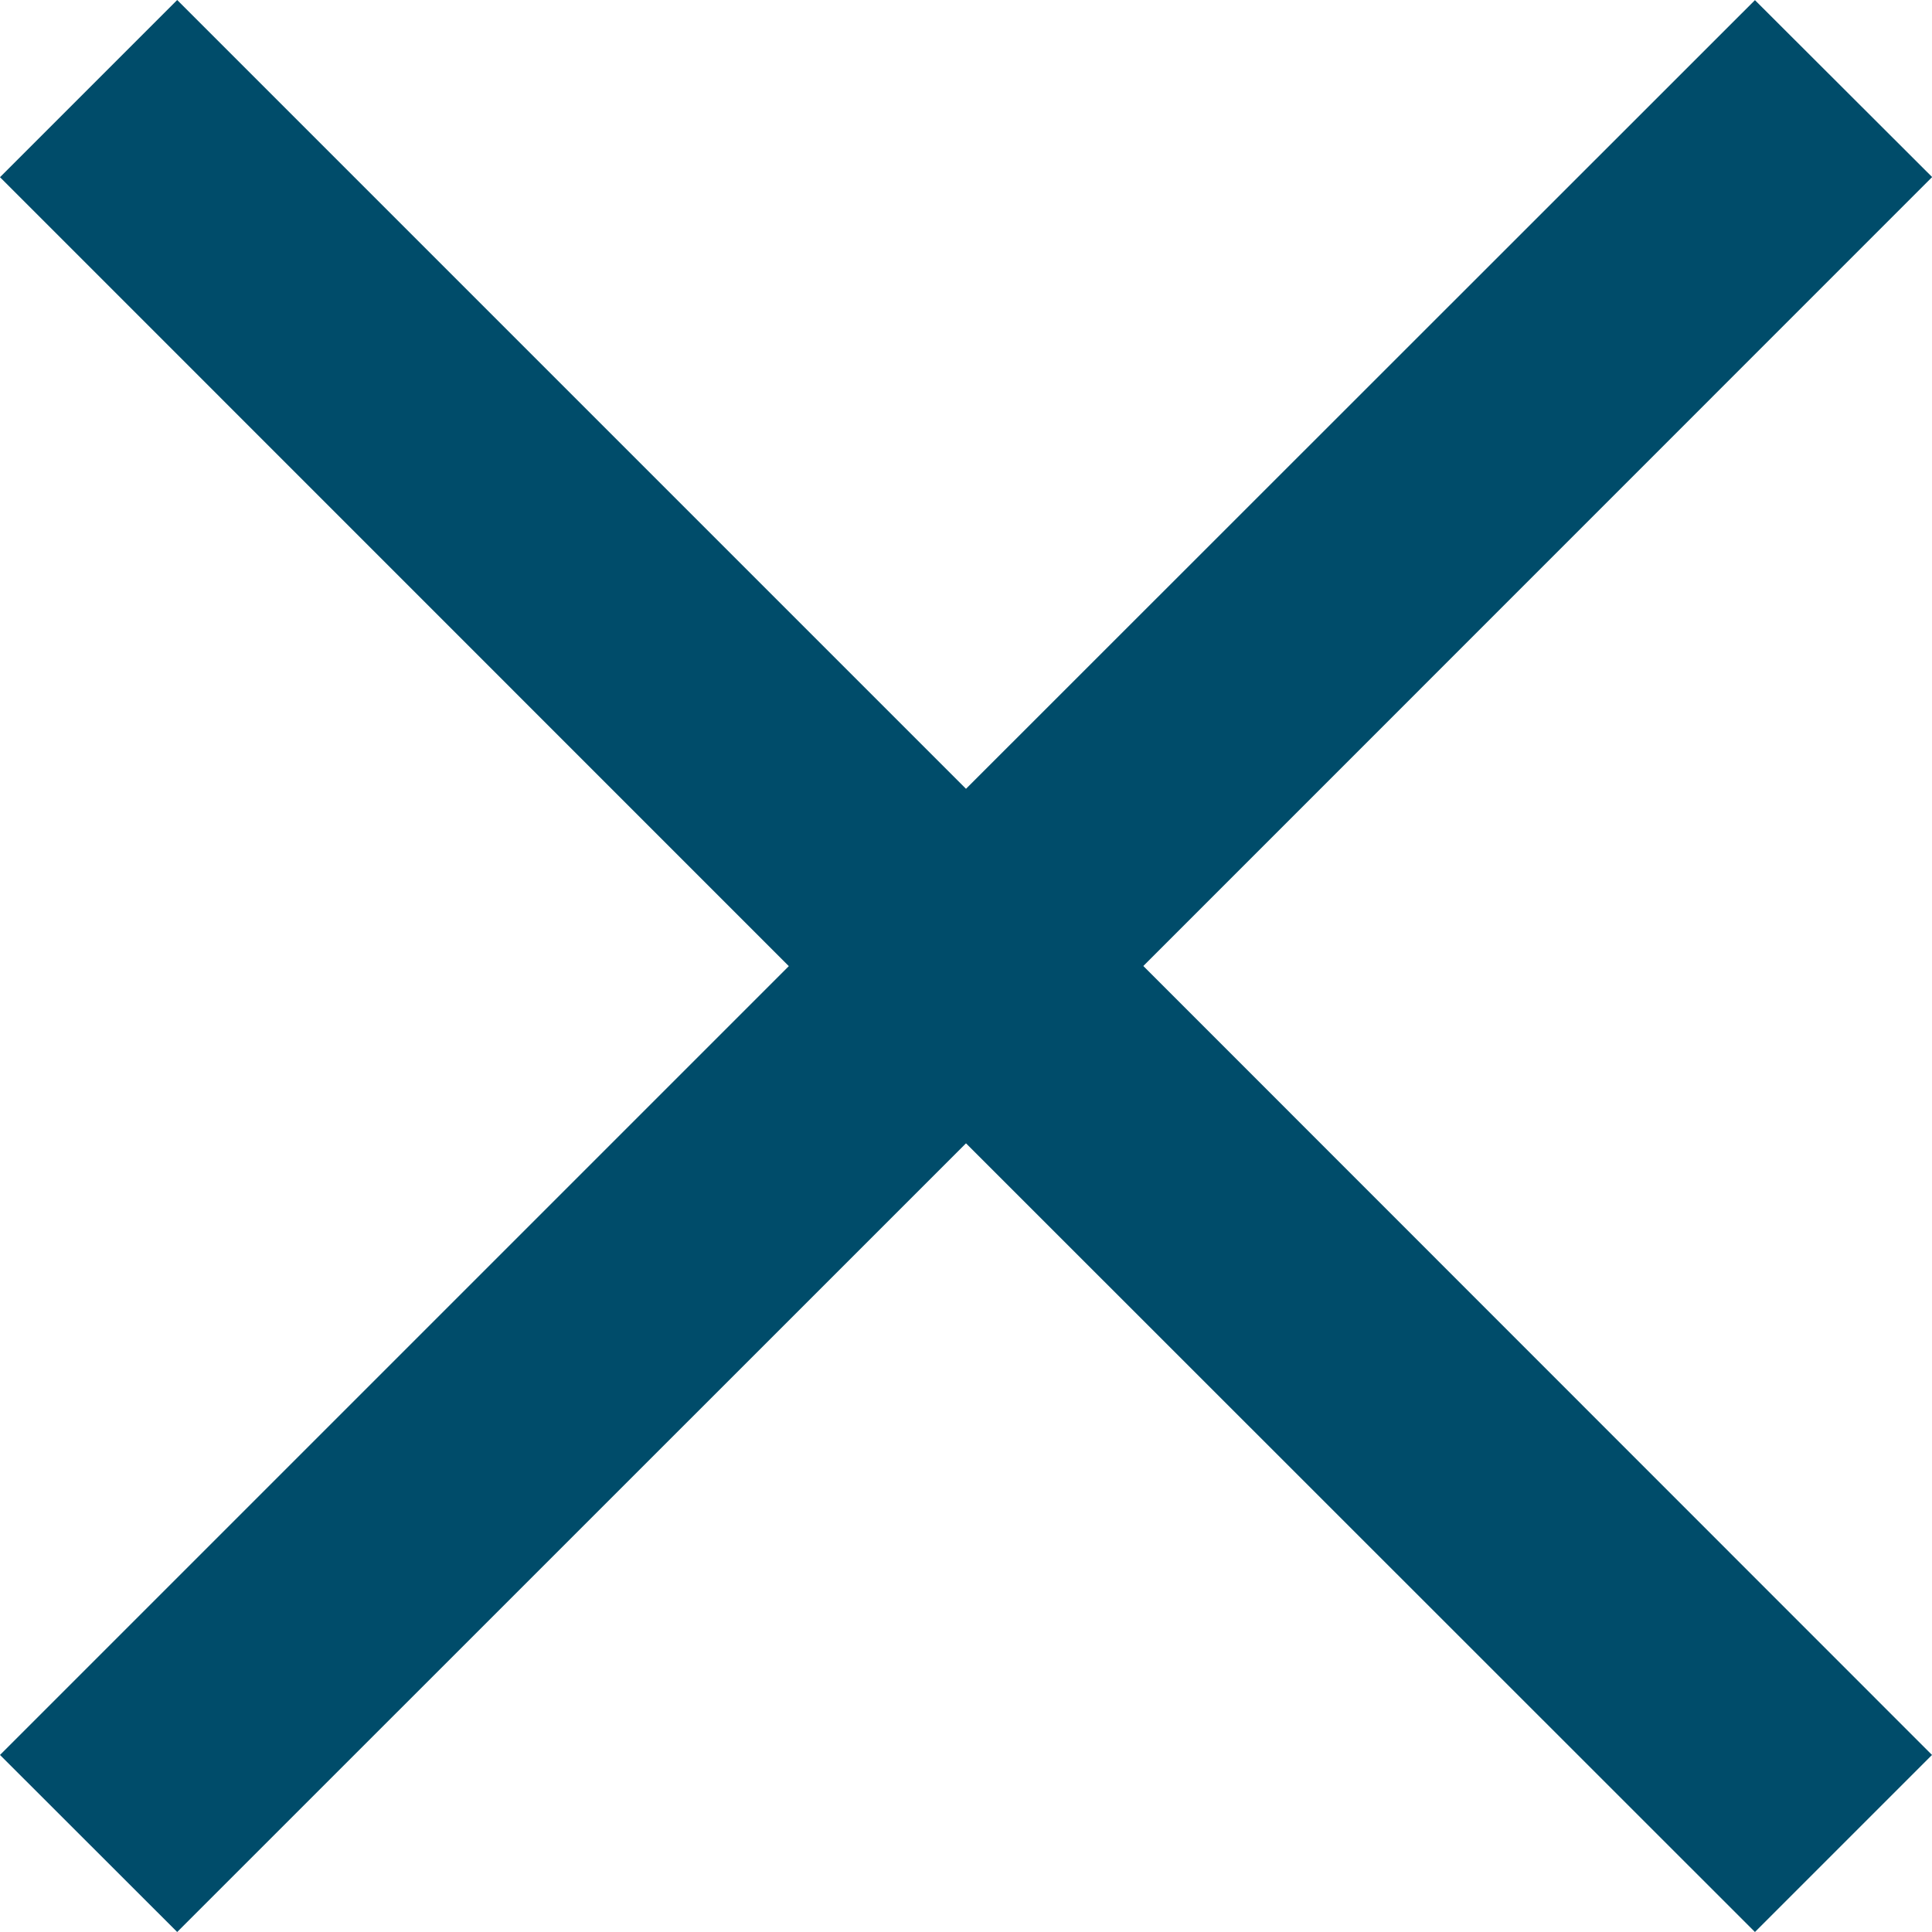 <svg xmlns="http://www.w3.org/2000/svg" width="14" height="14" viewBox="0 0 14 14">
    <path fill="#004C6A" fill-rule="evenodd" d="M7 5.716L1.284 0 0 1.284l5.716 5.717L0 12.717 1.284 14 7 8.285 12.717 14 14 12.717 8.285 7l5.716-5.717L12.717.001z"/>
</svg>
